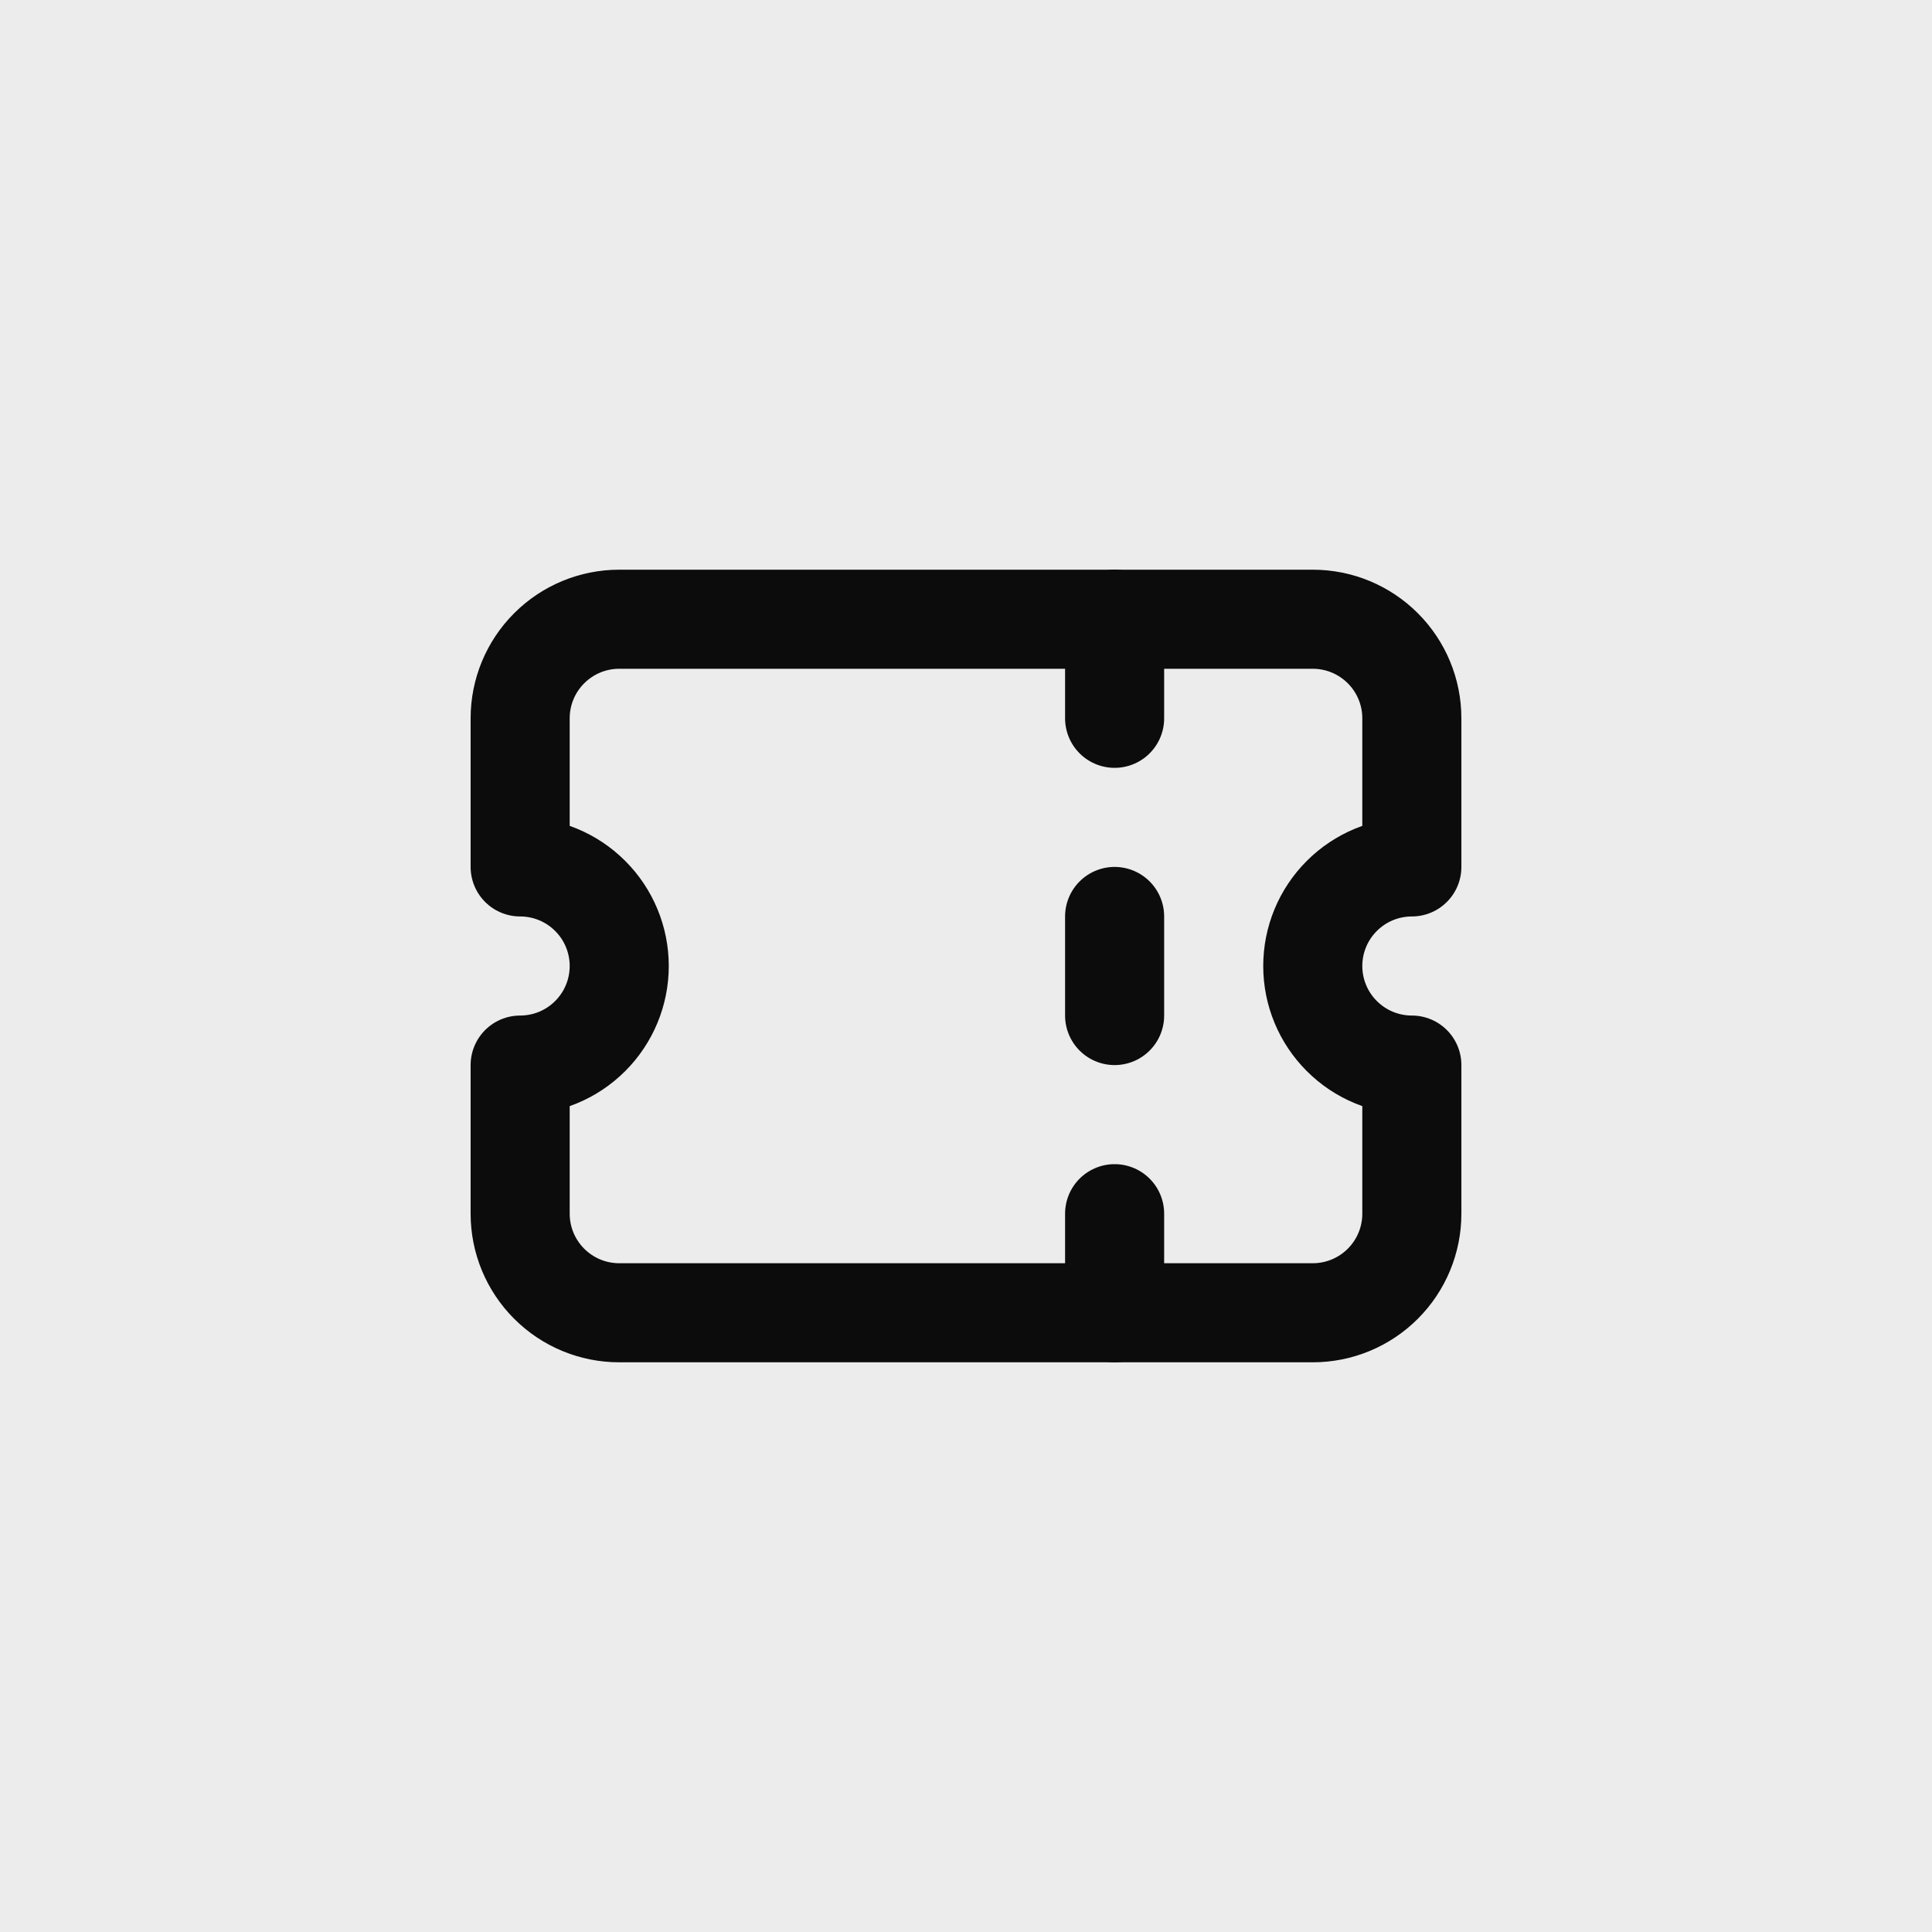 <svg xmlns="http://www.w3.org/2000/svg" width="78" height="78" viewBox="0 0 78 78" fill="none"><rect width="78" height="78" fill="#ECECEC"></rect><g clip-path="url(#clip0_91_314)"><path d="M45 25V29" stroke="#0C0C0C" stroke-width="4" stroke-linecap="round" stroke-linejoin="round"></path><path d="M45 37V41" stroke="#0C0C0C" stroke-width="4" stroke-linecap="round" stroke-linejoin="round"></path><path d="M45 49V53" stroke="#0C0C0C" stroke-width="4" stroke-linecap="round" stroke-linejoin="round"></path><path d="M25 25H53C54.061 25 55.078 25.421 55.828 26.172C56.579 26.922 57 27.939 57 29V35C55.939 35 54.922 35.421 54.172 36.172C53.421 36.922 53 37.939 53 39C53 40.061 53.421 41.078 54.172 41.828C54.922 42.579 55.939 43 57 43V49C57 50.061 56.579 51.078 55.828 51.828C55.078 52.579 54.061 53 53 53H25C23.939 53 22.922 52.579 22.172 51.828C21.421 51.078 21 50.061 21 49V43C22.061 43 23.078 42.579 23.828 41.828C24.579 41.078 25 40.061 25 39C25 37.939 24.579 36.922 23.828 36.172C23.078 35.421 22.061 35 21 35V29C21 27.939 21.421 26.922 22.172 26.172C22.922 25.421 23.939 25 25 25Z" stroke="#0C0C0C" stroke-width="4" stroke-linecap="round" stroke-linejoin="round"></path></g><defs><clipPath id="clip0_91_314"><rect width="48" height="48" fill="white" transform="translate(15 15)"></rect></clipPath></defs></svg>